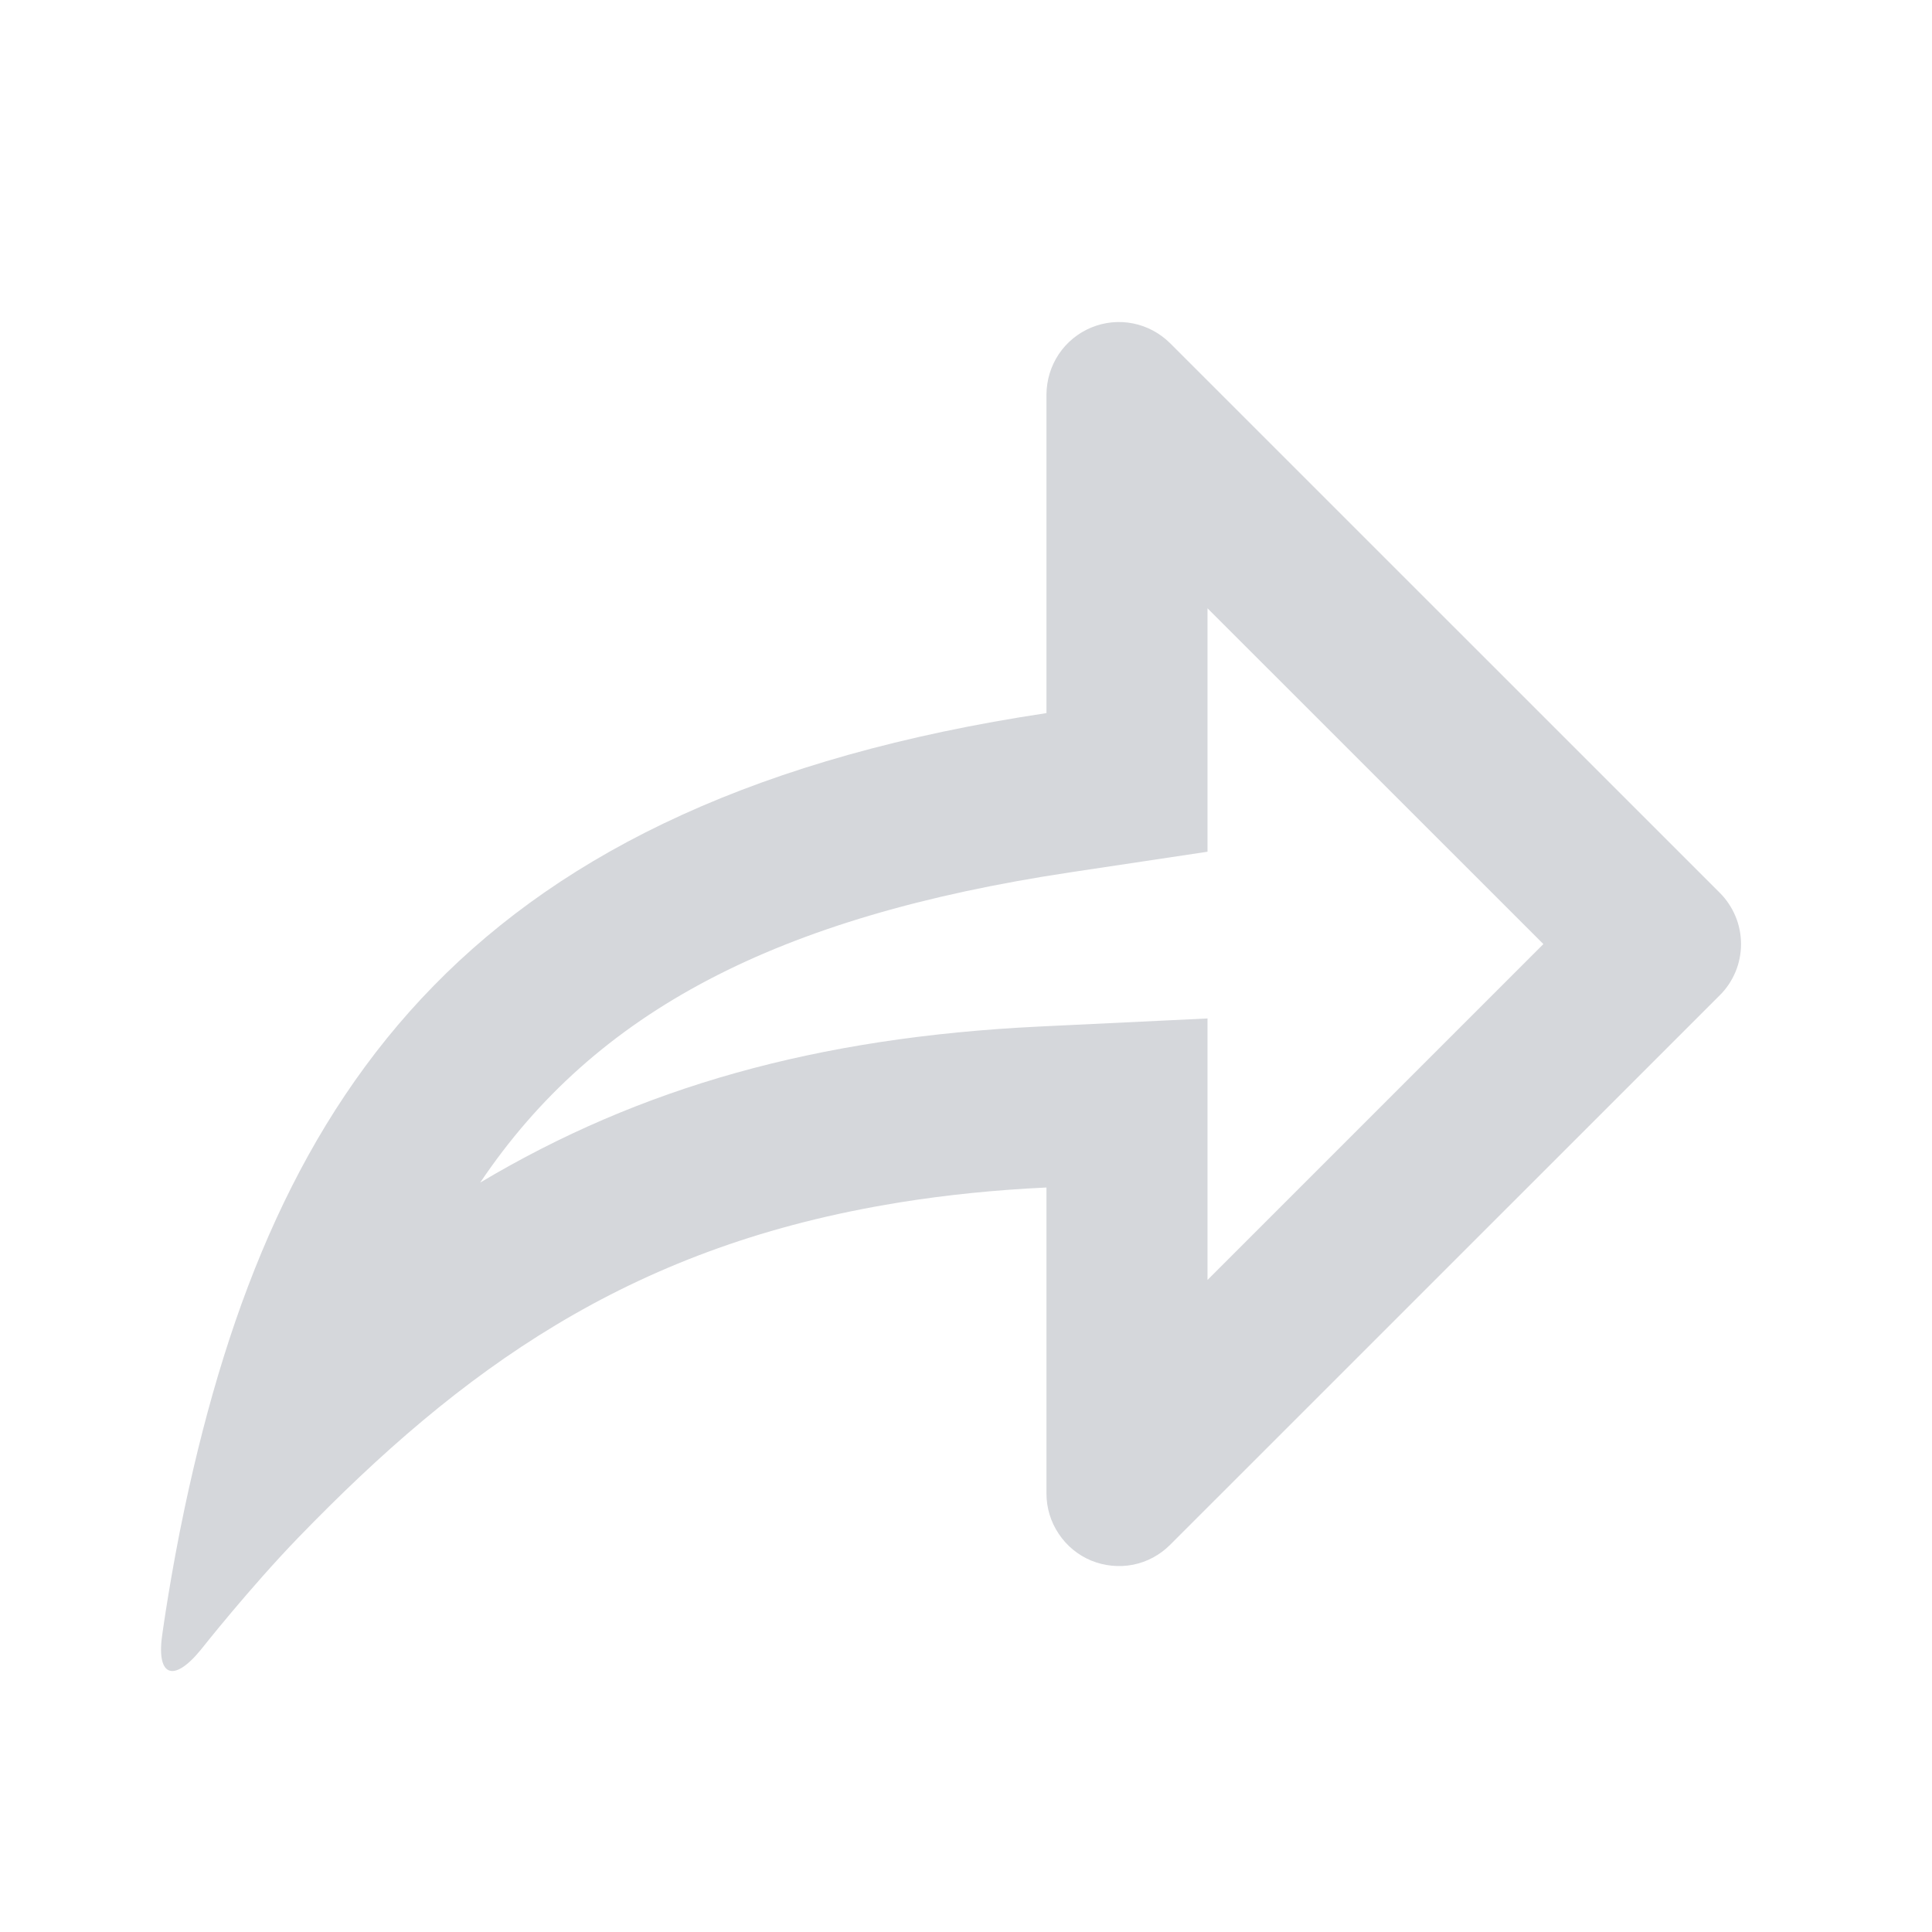 <svg width="20" height="20" viewBox="0 0 20 20" fill="none" xmlns="http://www.w3.org/2000/svg">
<path d="M10.752 10.627L12.5 10.543V13.25L15.977 9.773L12.5 6.297V8.817L11.082 9.03C8.044 9.487 6.165 10.467 4.971 12.242C6.629 11.253 8.453 10.739 10.752 10.627ZM10.833 12.293C10.298 12.318 9.798 12.37 9.327 12.445L9.167 12.472C6.497 12.933 4.776 14.174 3.093 15.912C2.583 16.439 2.08 17.077 2.08 17.077C1.79 17.432 1.611 17.351 1.683 16.898C1.683 16.898 1.768 16.284 1.911 15.613C2.831 11.271 4.894 8.275 10.833 7.382V4.083C10.834 3.935 10.878 3.79 10.96 3.667C11.042 3.544 11.159 3.448 11.296 3.391C11.433 3.334 11.584 3.319 11.729 3.348C11.875 3.377 12.008 3.449 12.113 3.553L17.803 9.242C17.873 9.312 17.928 9.395 17.966 9.486C18.004 9.577 18.023 9.674 18.023 9.773C18.023 9.871 18.004 9.969 17.966 10.06C17.928 10.151 17.873 10.234 17.803 10.303L12.113 15.992C12.008 16.097 11.875 16.169 11.729 16.198C11.584 16.226 11.433 16.211 11.296 16.155C11.159 16.098 11.042 16.002 10.96 15.878C10.877 15.755 10.833 15.61 10.833 15.462V12.293Z" fill="#D5D7DB"/>
</svg>
